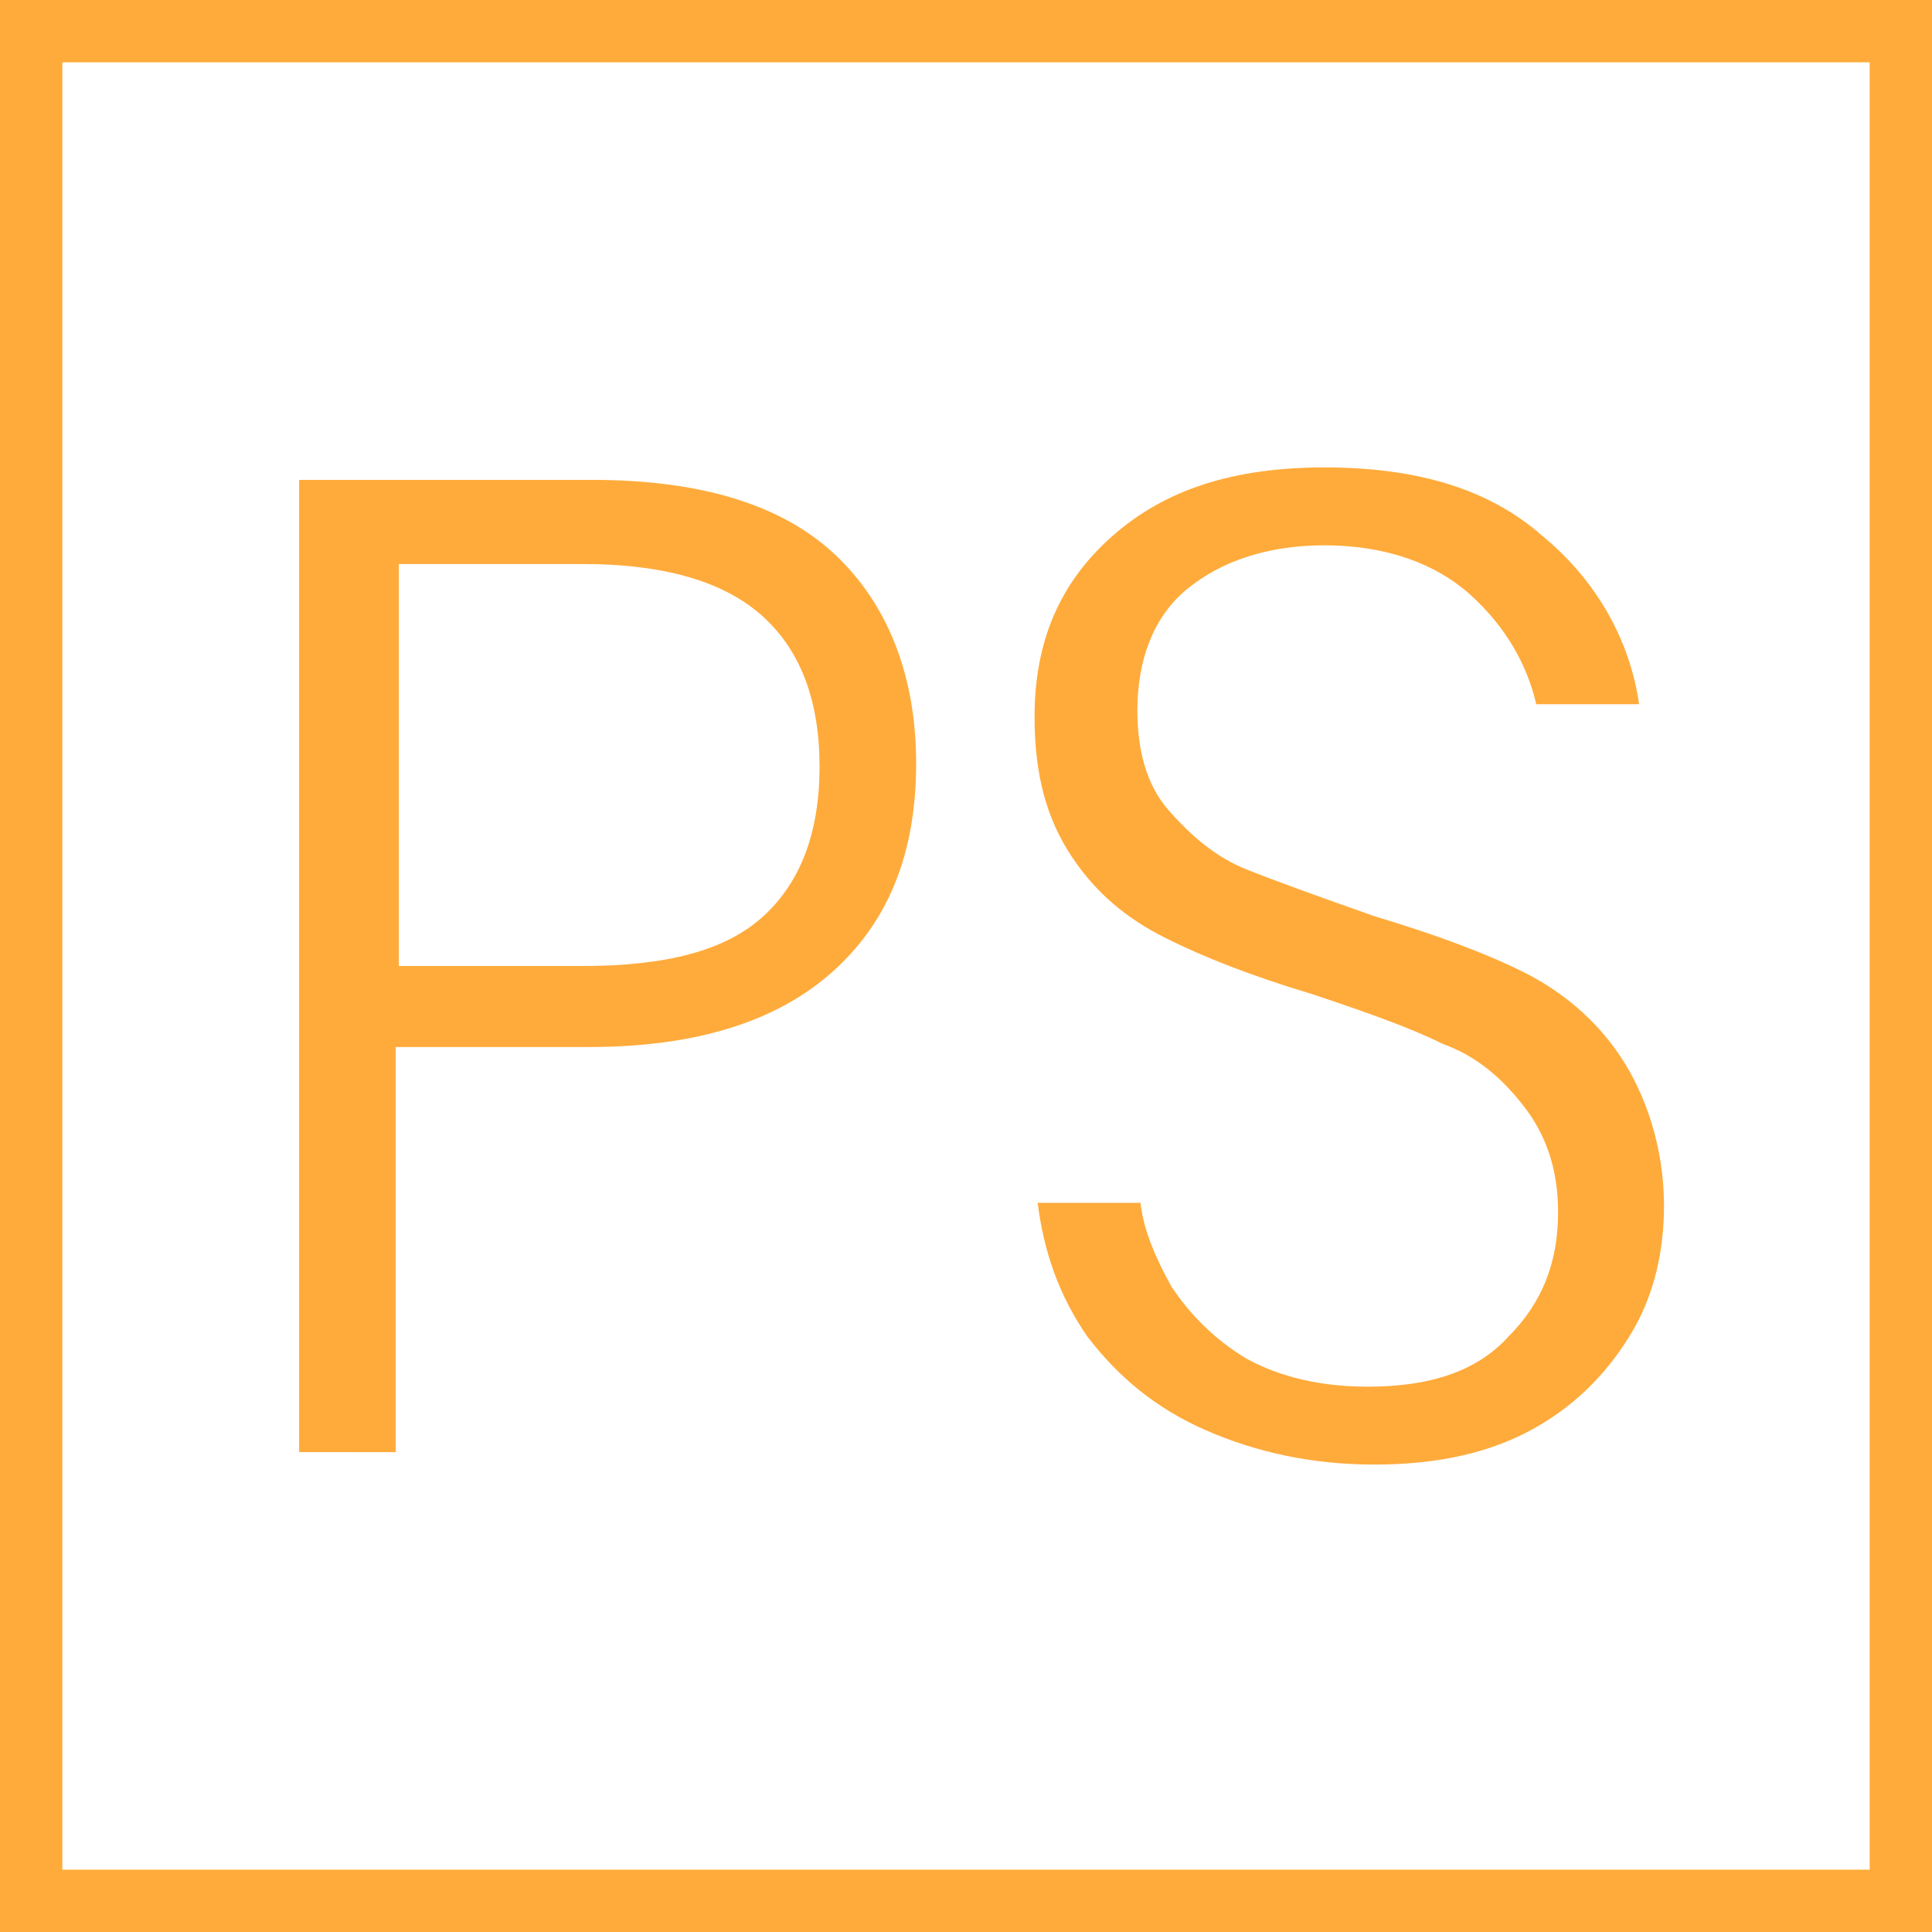 <?xml version="1.0" encoding="UTF-8"?> <svg xmlns="http://www.w3.org/2000/svg" xmlns:xlink="http://www.w3.org/1999/xlink" version="1.1" id="Layer_1" x="0px" y="0px" viewBox="0 0 62 62" style="enable-background:new 0 0 62 62;" xml:space="preserve"> <style type="text/css"> .st0{fill:none;stroke:#FFAB3B;stroke-width:2;} .st1{fill:#FFAB3B;} </style> <rect x="1" y="1" class="st0" width="60" height="60"></rect> <path class="st1" d="M12.7,33.6v13H9.6V15.4h9.4c3.5,0,6.1,0.8,7.8,2.4c1.7,1.6,2.6,3.9,2.6,6.7c0,2.9-0.9,5.1-2.7,6.7 c-1.8,1.6-4.4,2.4-7.8,2.4H12.7z M18.7,31c2.7,0,4.6-0.5,5.8-1.6c1.2-1.1,1.8-2.7,1.8-4.8c0-2.1-0.6-3.7-1.8-4.8 c-1.2-1.1-3.1-1.7-5.8-1.7h-5.9V31H18.7z M53.4,38.7c0,1.4-0.3,2.8-1,4c-0.7,1.2-1.7,2.3-3.1,3.1c-1.4,0.8-3.1,1.2-5.2,1.2 c-2,0-3.8-0.4-5.4-1.1c-1.6-0.7-2.8-1.7-3.8-3c-0.9-1.3-1.4-2.7-1.6-4.3h3.3c0.1,0.9,0.5,1.8,1,2.7c0.6,0.9,1.4,1.7,2.4,2.3 c1.1,0.6,2.4,0.9,3.9,0.9c2,0,3.5-0.5,4.5-1.6c1.1-1.1,1.6-2.4,1.6-4c0-1.4-0.4-2.5-1.1-3.4c-0.7-0.9-1.5-1.6-2.6-2 c-1-0.5-2.4-1-4.2-1.6c-2-0.6-3.5-1.2-4.7-1.8c-1.2-0.6-2.2-1.4-3-2.6s-1.2-2.6-1.2-4.5c0-2.4,0.8-4.3,2.5-5.8 c1.7-1.5,3.9-2.2,6.8-2.2c3,0,5.3,0.7,7,2.2c1.7,1.4,2.8,3.3,3.1,5.4h-3.3c-0.3-1.3-1-2.5-2.1-3.5c-1.1-1-2.7-1.6-4.7-1.6 c-1.8,0-3.3,0.5-4.4,1.4s-1.6,2.3-1.6,3.9c0,1.3,0.3,2.4,1,3.2c0.7,0.8,1.5,1.5,2.5,1.9c1,0.4,2.4,0.9,4.1,1.5 c2,0.6,3.6,1.2,4.8,1.8c1.2,0.6,2.3,1.5,3.1,2.7S53.4,36.8,53.4,38.7z"></path> </svg> 